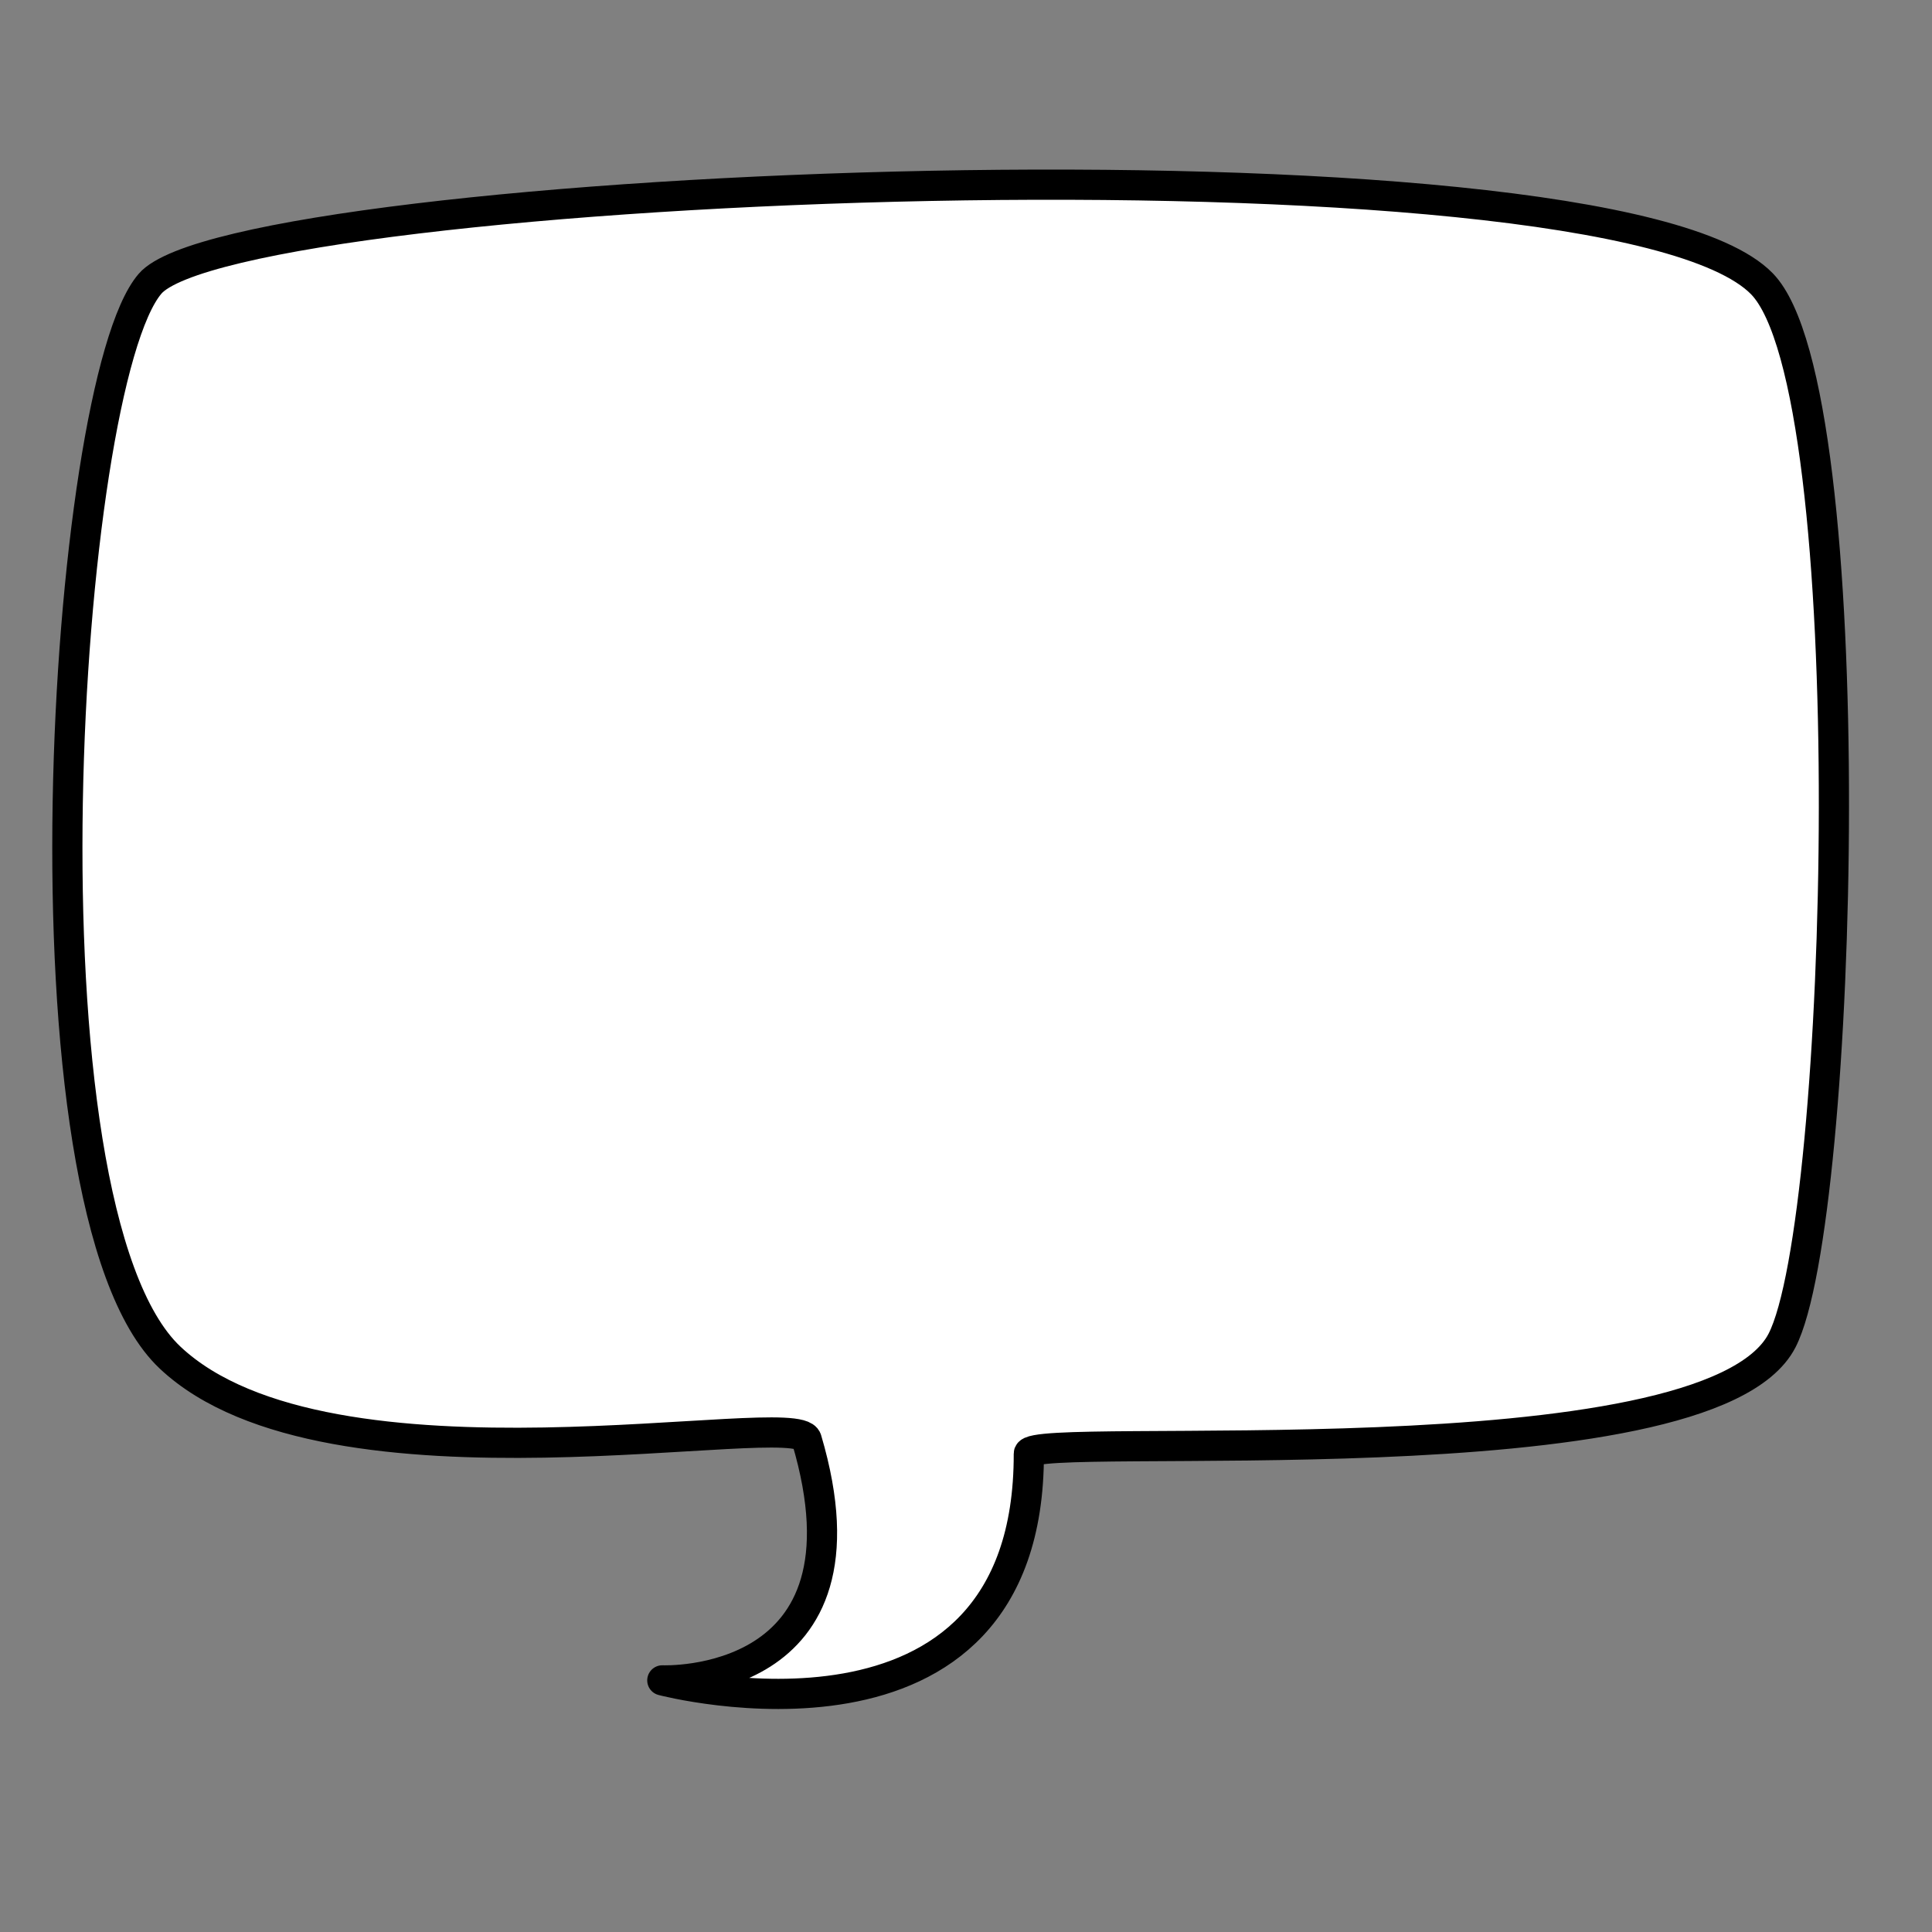 <?xml version="1.0" encoding="UTF-8" standalone="no"?>
<!DOCTYPE svg PUBLIC "-//W3C//DTD SVG 1.1//EN" "http://www.w3.org/Graphics/SVG/1.1/DTD/svg11.dtd">
<svg width="100%" height="100%" viewBox="0 0 128 128" version="1.1" xmlns="http://www.w3.org/2000/svg" xmlns:xlink="http://www.w3.org/1999/xlink" xml:space="preserve" xmlns:serif="http://www.serif.com/" style="fill-rule:evenodd;clip-rule:evenodd;stroke-linecap:round;stroke-linejoin:round;stroke-miterlimit:1.5;">
    <rect x="0" y="0" width="128" height="128" fill="#808080" stroke="none"/>
    <g transform="matrix(1,0,0,1,-576,-287.828)">
        <g id="Page-17" serif:id="Page 17" transform="matrix(1,0,0,1,576,287.828)">
            <rect x="0" y="0" width="128" height="128" style="fill:none;"/>
            <g transform="matrix(1,0,0,1,-576,-287.828)">
                <g id="Layer-1" serif:id="Layer 1">
                    <path d="M629.442,383.194C628.804,381.039 597.816,387.711 587.267,377.771C576.718,367.831 580.182,313.337 585.939,306.629C591.696,299.921 682.416,296.04 692.732,306.629C699.591,313.67 698.15,368.738 694.061,376.647C689.125,386.194 644.159,382.56 644.162,384.137C644.211,405.563 619.88,399.157 619.88,399.157C619.88,399.157 634.36,399.788 629.442,383.194Z" style="fill:white;stroke:black;stroke-width:2px;"/>
                </g>
            </g>
        </g>
    </g>
</svg>
